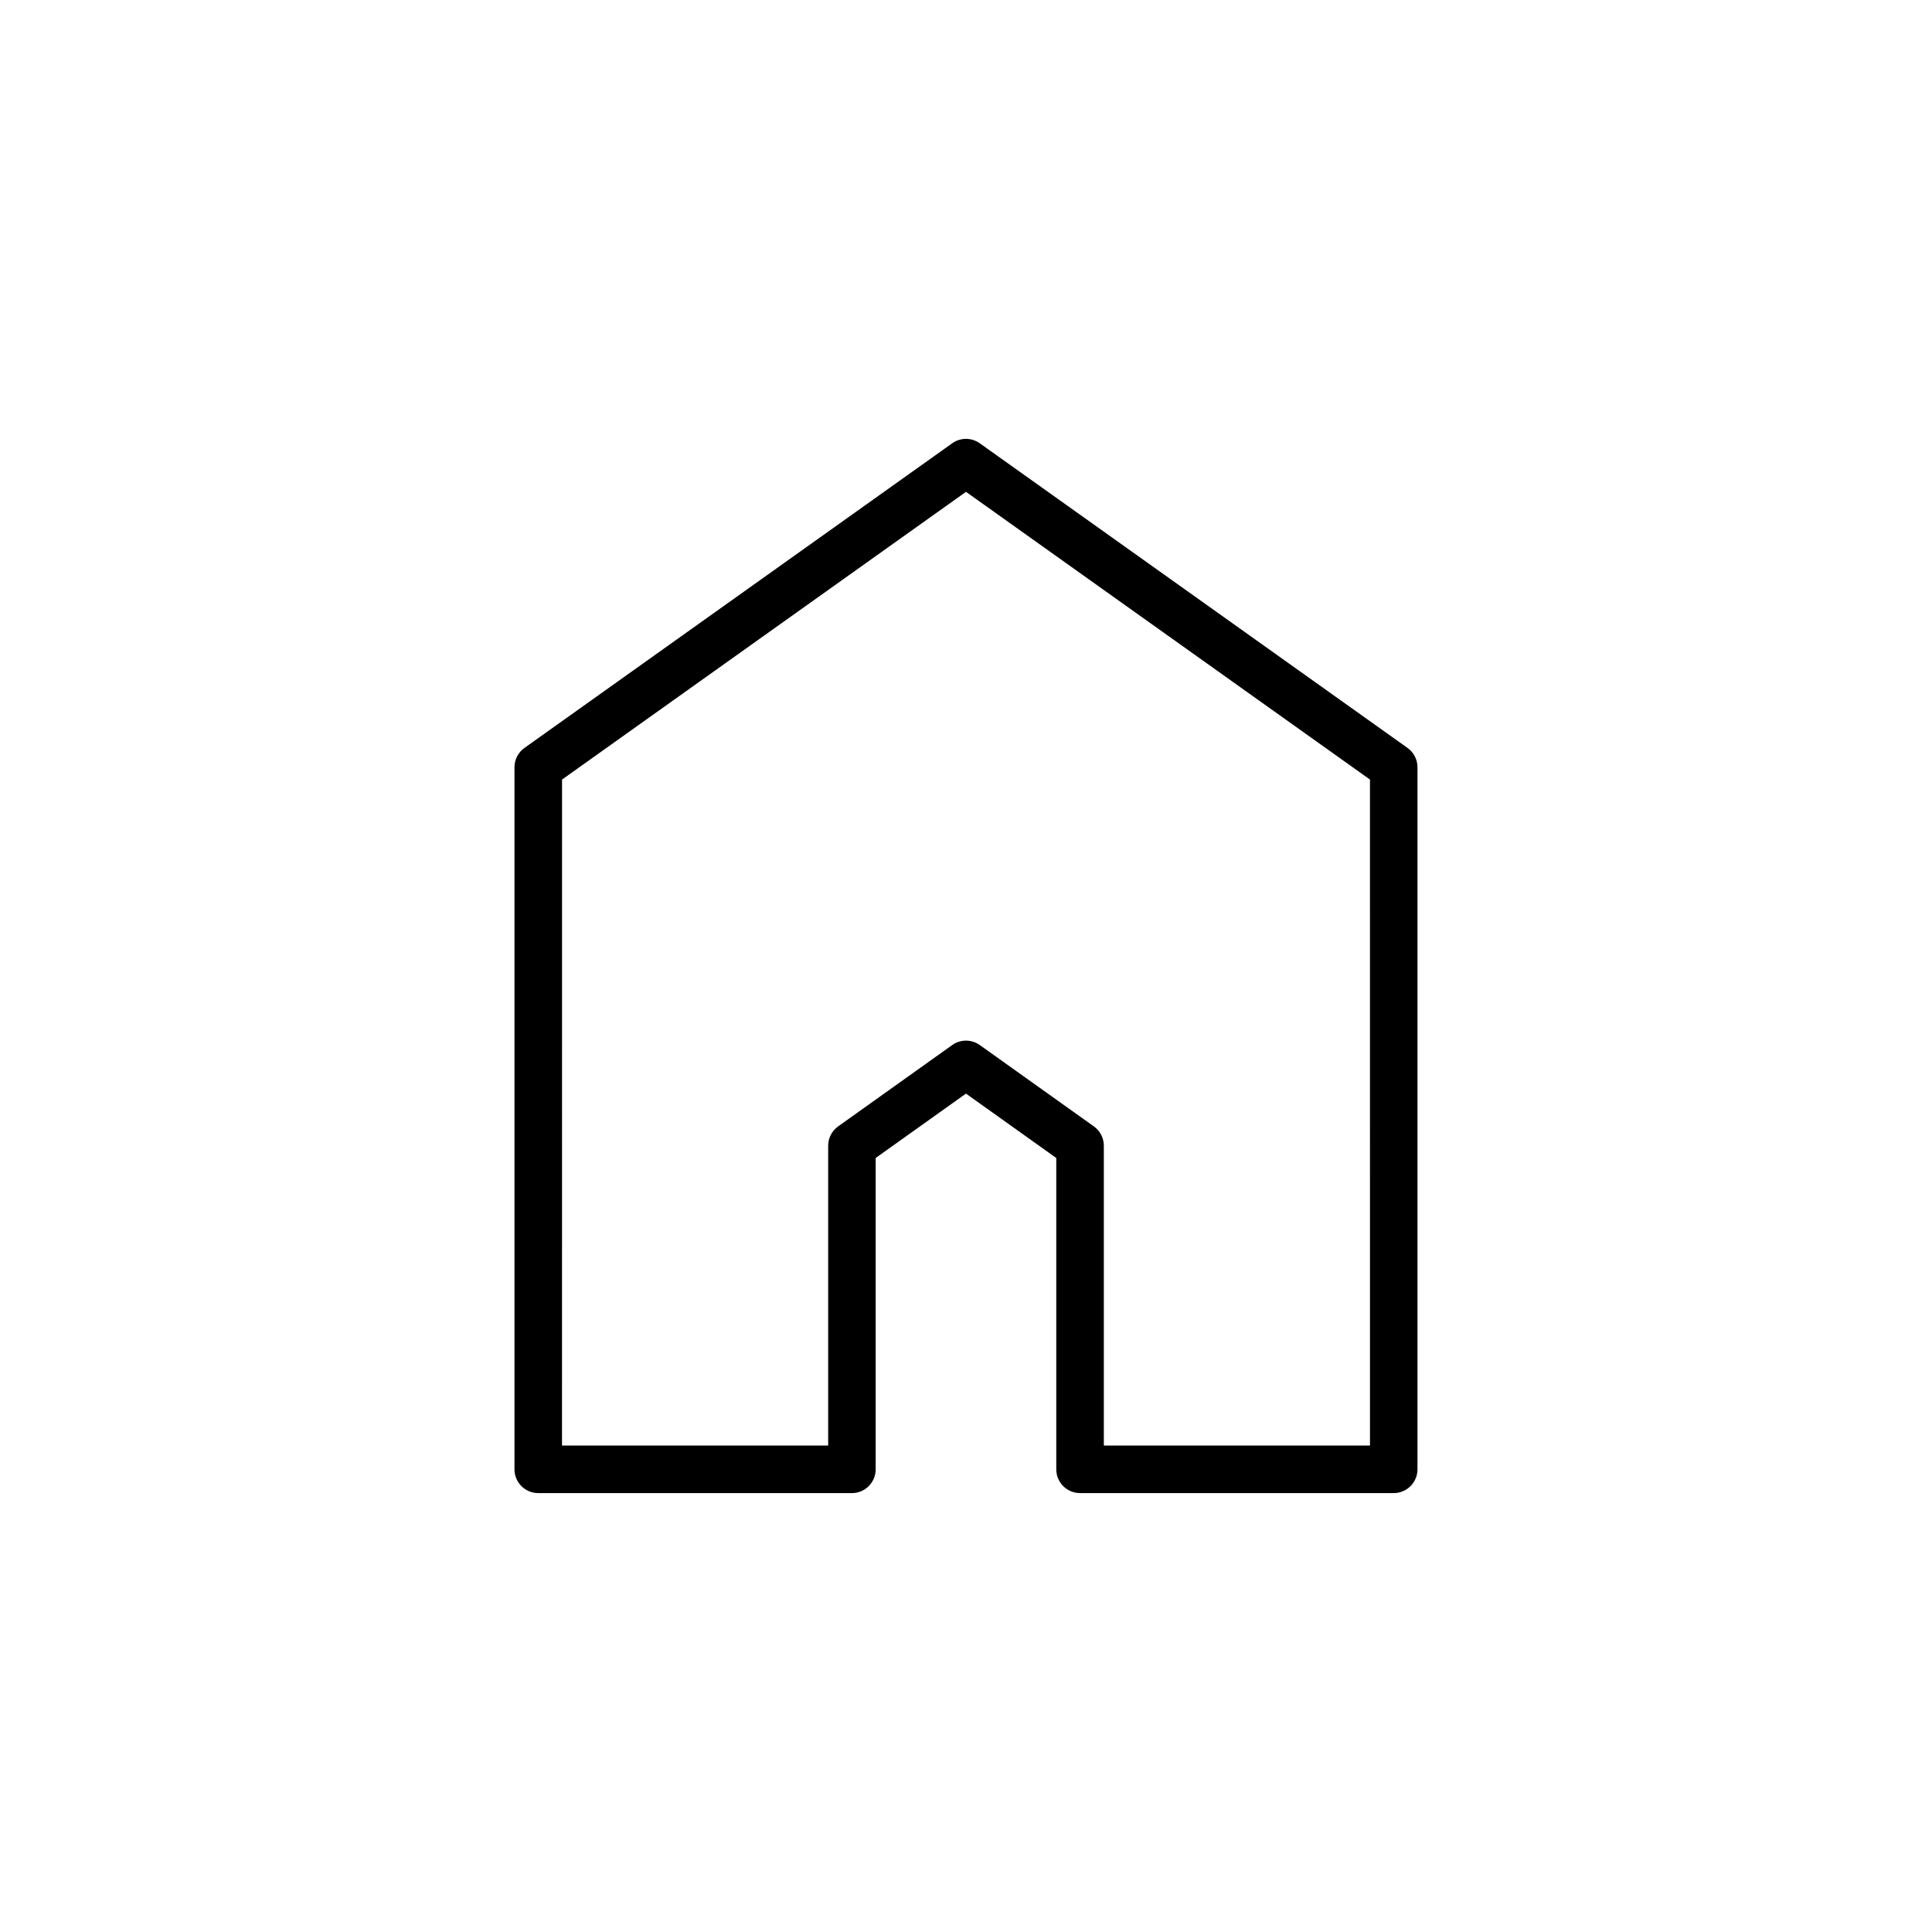 <?xml version="1.0" encoding="UTF-8"?>
<!-- The Best Svg Icon site in the world: iconSvg.co, Visit us! https://iconsvg.co -->
<svg fill="#000000" width="800px" height="800px" version="1.1" viewBox="144 144 512 512" xmlns="http://www.w3.org/2000/svg">
 <path d="m517.01 342.21-113.36-80.734c-2.188-1.562-5.125-1.562-7.305 0l-113.36 80.734c-1.664 1.18-2.644 3.094-2.644 5.129v186.05c0 3.477 2.82 6.297 6.297 6.297l83.125 0.004c3.477 0 6.297-2.82 6.297-6.297v-82.516l23.934-17.059 23.93 17.062v82.508c0 3.477 2.82 6.297 6.297 6.297h83.129c3.477 0 6.297-2.82 6.297-6.297v-186.05c0-2.039-0.98-3.949-2.644-5.129zm-9.949 184.88h-70.535v-79.457c0-2.035-0.984-3.945-2.641-5.129l-30.23-21.555c-2.191-1.562-5.125-1.562-7.309 0l-30.23 21.555c-1.656 1.18-2.641 3.09-2.641 5.129v79.457h-70.535l0.008-176.5 107.05-76.25 107.06 76.25z"/>
</svg>